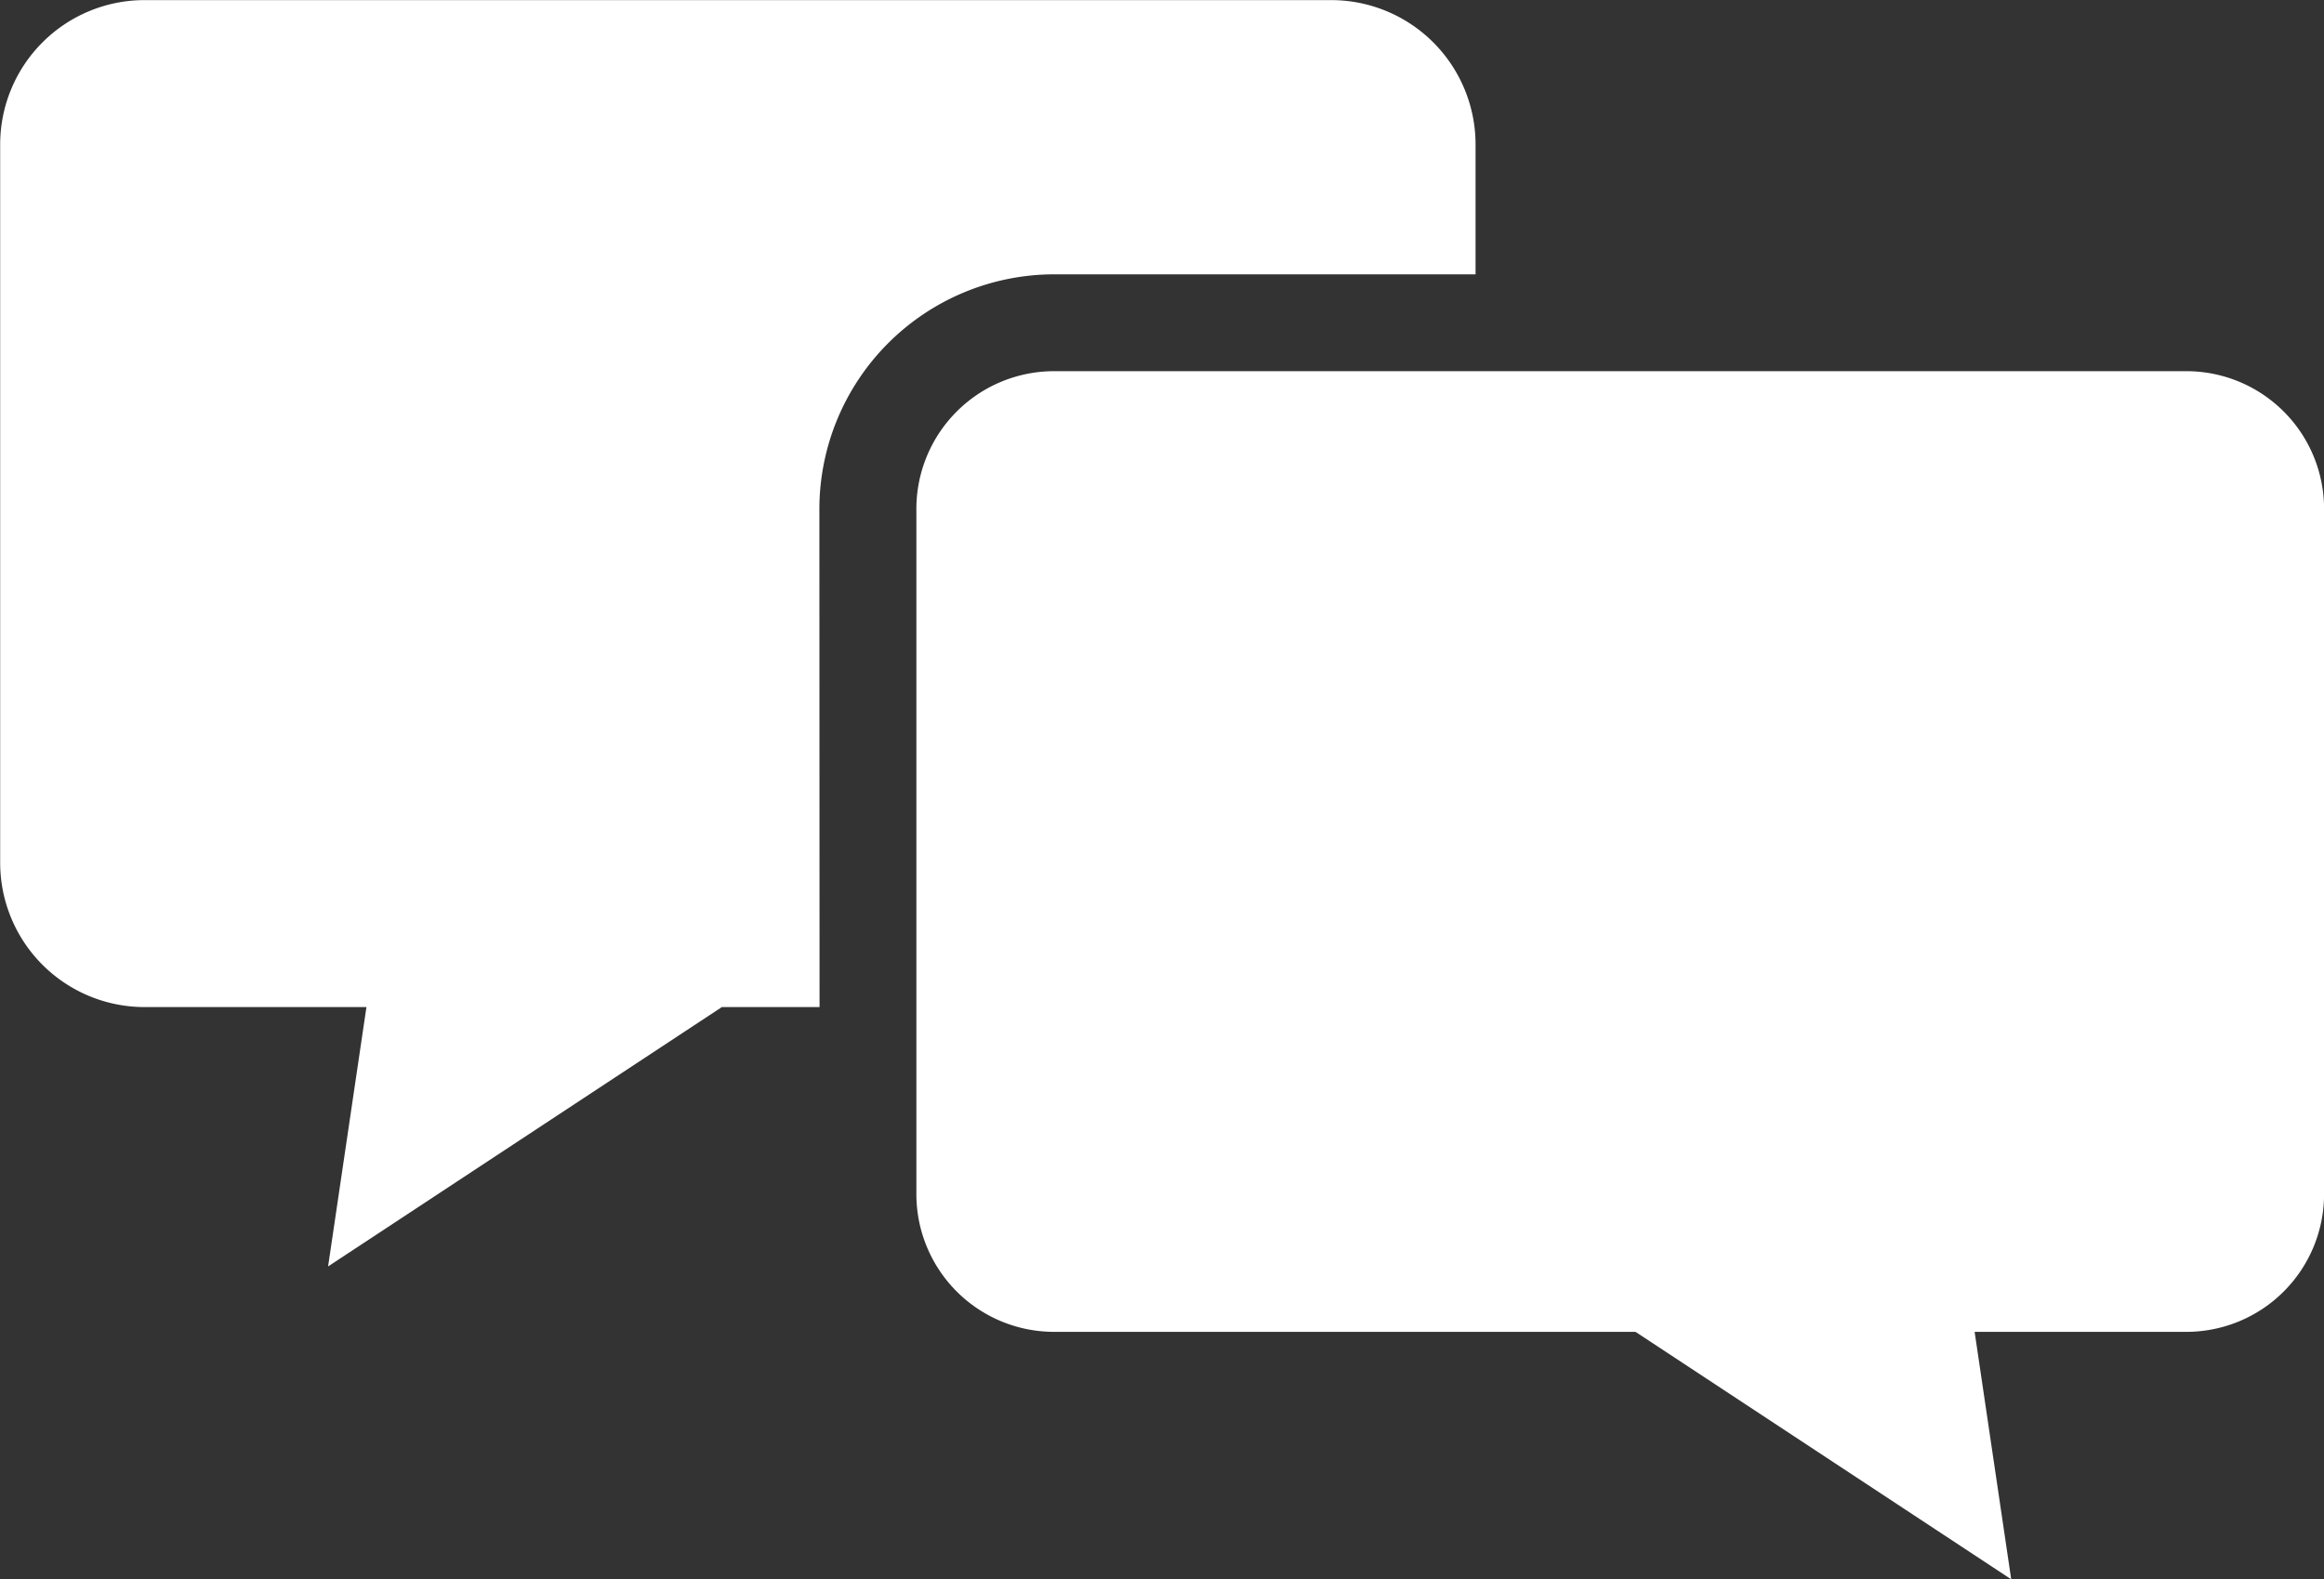 <svg xmlns="http://www.w3.org/2000/svg" width="68.355" height="46.462" viewBox="0 0 68.355 46.462">
  <rect x="0" y="0" width="68.355" height="46.462" fill="#333333" stroke="none"/>
  <g id="faqs-icon-knockout" transform="translate(-1553.192 -285.229)">
    <path id="Path_667" data-name="Path 667" d="M1637.8,332.638h-6.225l1.076,7.28-11.05-7.28h-17.1a4.052,4.052,0,0,1-4.052-4.052V308.427a4.052,4.052,0,0,1,4.052-4.052h33.3a4.052,4.052,0,0,1,4.052,4.052v20.158A4.052,4.052,0,0,1,1637.8,332.638Z" transform="translate(-20.304 -8.226)" fill="#fff"/>
    <path id="Path_668" data-name="Path 668" d="M1577.292,300.2a6.912,6.912,0,0,1,6.9-6.9h12.4v-3.821a4.247,4.247,0,0,0-4.247-4.247h-34.9a4.248,4.248,0,0,0-4.248,4.247v21.13a4.248,4.248,0,0,0,4.248,4.248h6.525l-1.128,7.63,11.582-7.63h2.873Z" transform="translate(0)" fill="#fff"/>
  </g>
</svg>
